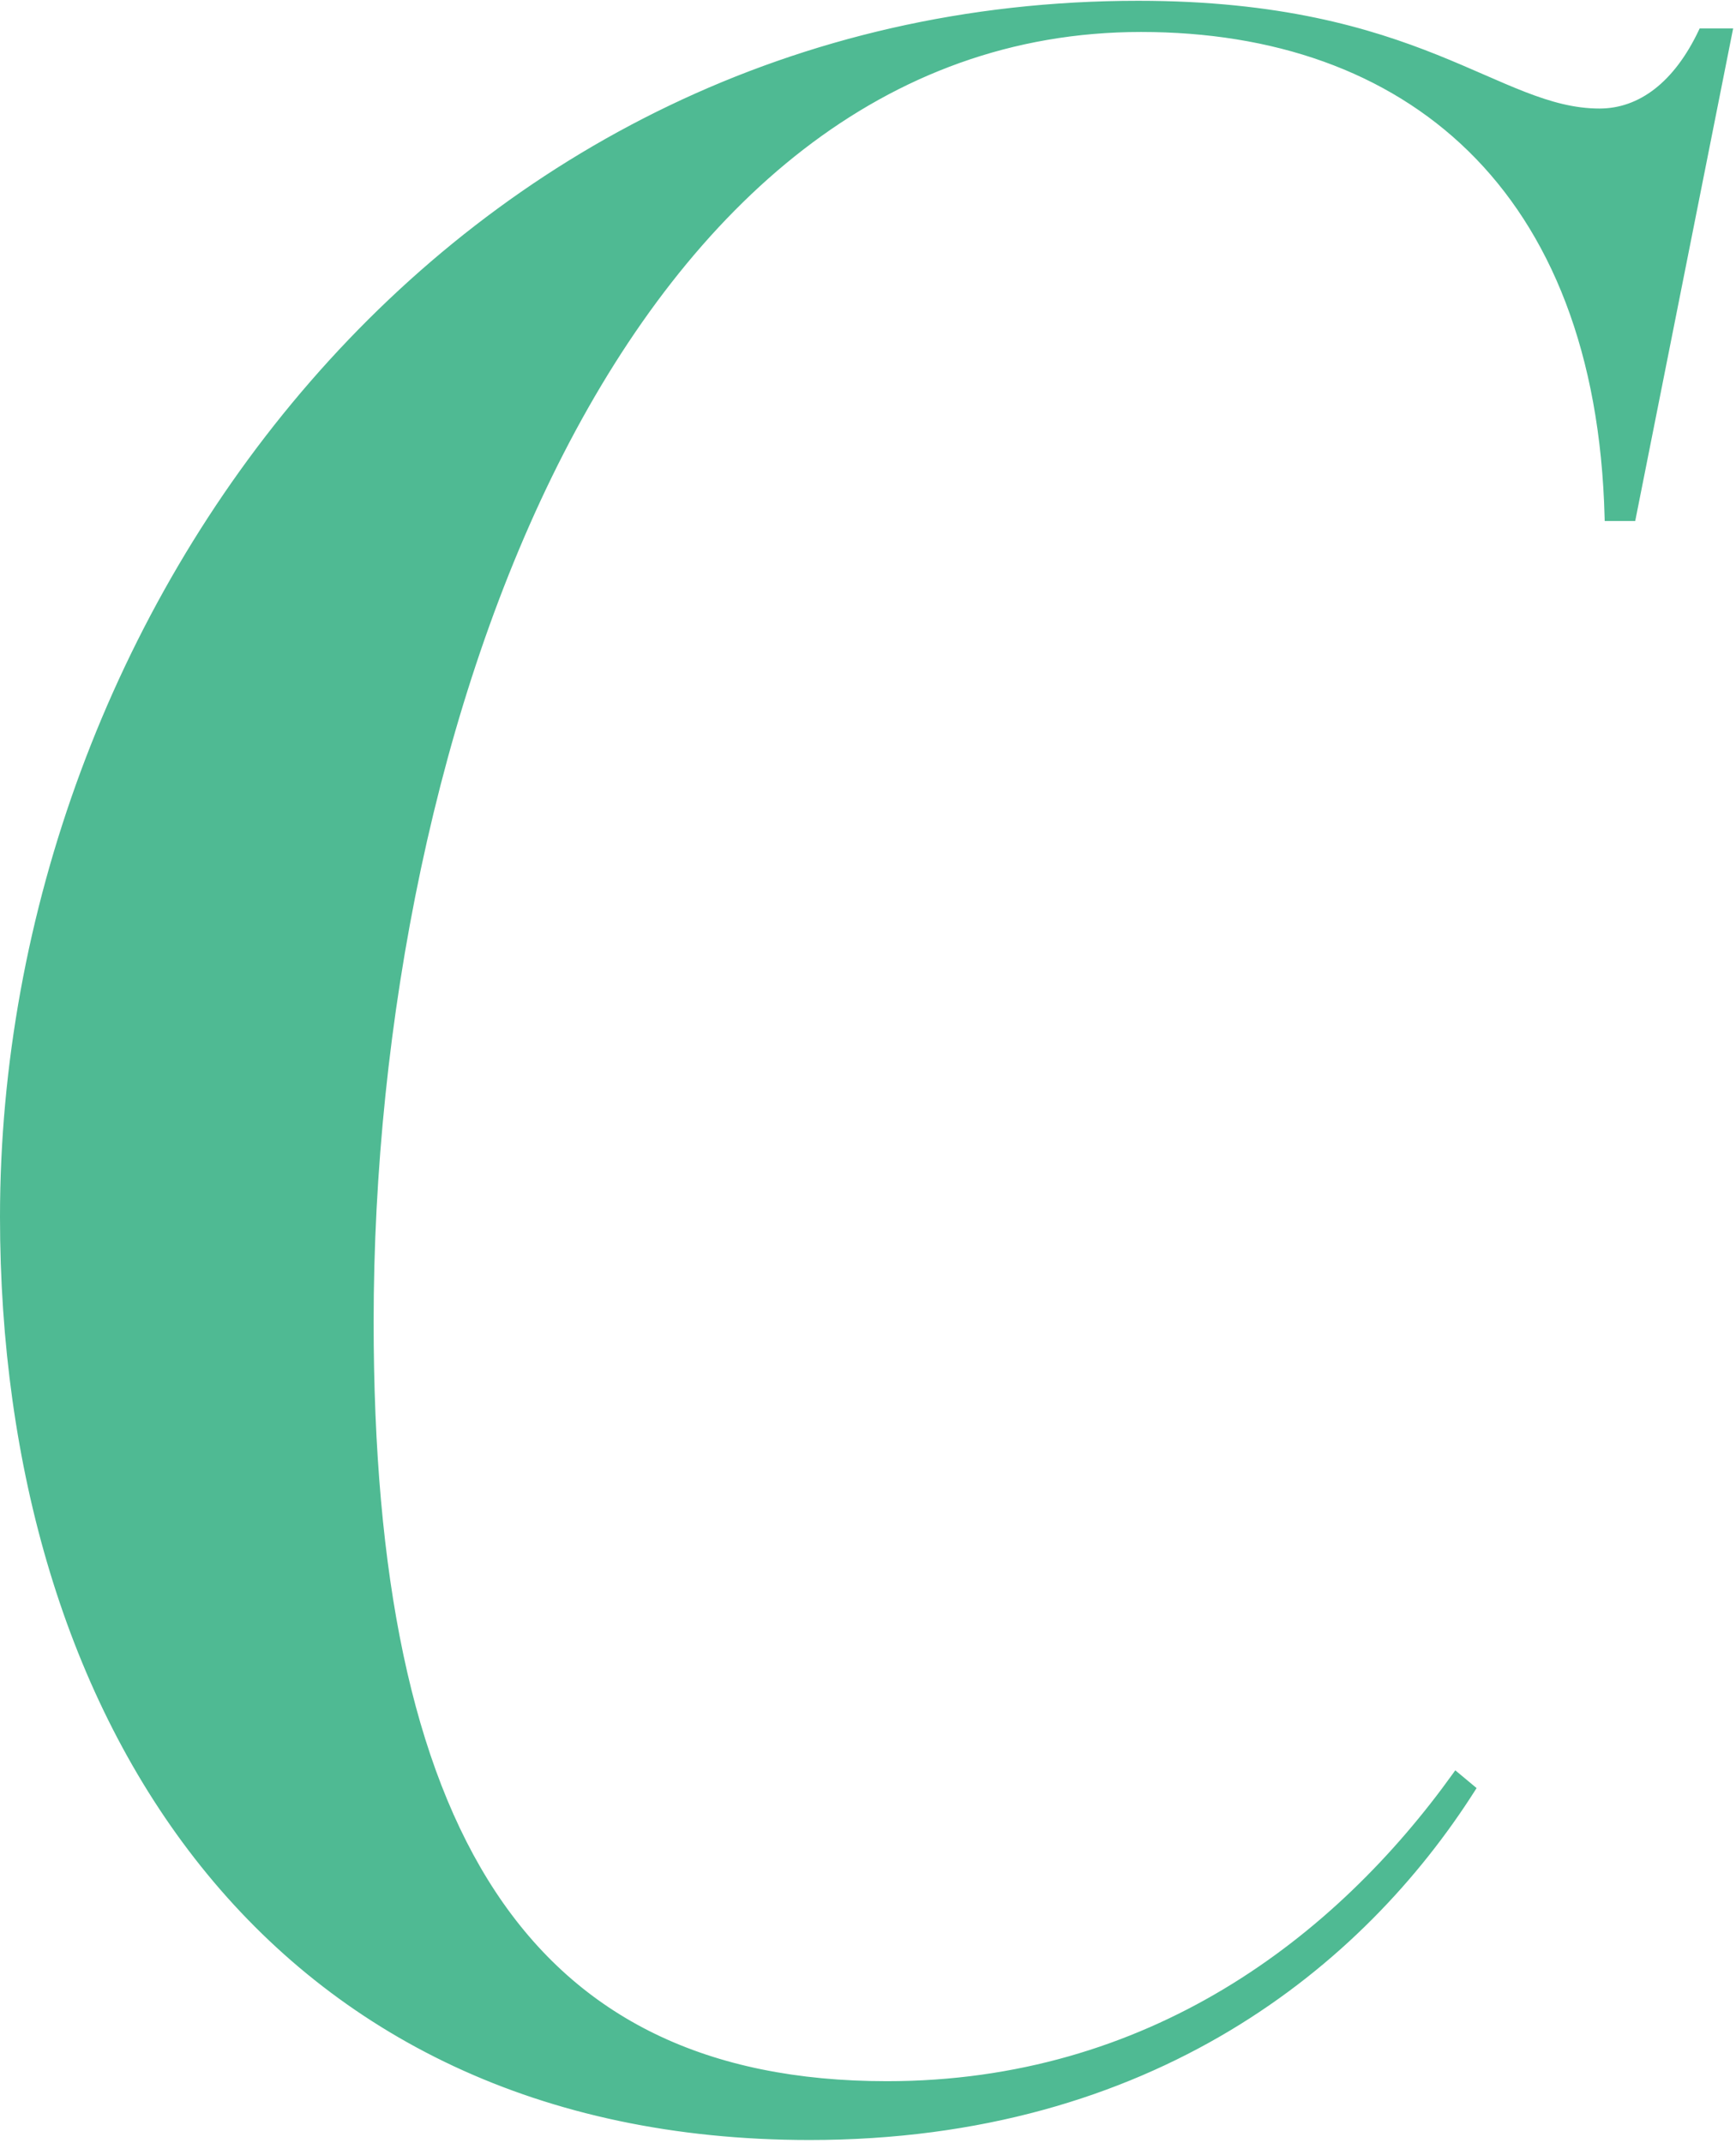 <svg xmlns="http://www.w3.org/2000/svg" width="440" height="543" viewBox="0 0 440 543" fill="none"><path d="M369 449.7C338.9 491.7 291.3 528.1 224.8 528.1C133.1 528.1 93.9 463.7 93.9 334.9C93.9 183.7 157.6 7.3 289.2 7.3C356.4 7.3 405.4 47.2 407.5 131.2H413.8L438.3 8H431.3C425 21.3 415.9 28.3 405.4 28.3C379.5 28.3 359.9 1 288.5 1C114.2 1 0.8 155 0.8 308.3C0.8 435 68 541.4 205.2 541.4C292 541.4 345.2 497.3 373.2 453.2L369 449.7Z" fill="#4FBA93"></path><path d="M369 449.7L369.512 449.085L368.851 448.535L368.35 449.234L369 449.7ZM407.5 131.2L406.7 131.22L406.72 132H407.5V131.2ZM413.8 131.2V132H414.457L414.585 131.356L413.8 131.2ZM438.3 8L439.085 8.156L439.275 7.2H438.3V8ZM431.3 8V7.2H430.794L430.577 7.657L431.3 8ZM373.2 453.2L373.875 453.629L374.252 453.035L373.712 452.585L373.2 453.2ZM368.35 449.234C338.352 491.092 290.969 527.3 224.8 527.3V528.9C291.631 528.9 339.448 492.308 369.65 450.166L368.35 449.234ZM224.8 527.3C179.167 527.3 146.718 511.295 125.63 479.359C104.498 447.357 94.7 399.249 94.7 334.9H93.1C93.1 399.351 102.902 447.843 124.295 480.241C145.732 512.705 178.733 528.9 224.8 528.9V527.3ZM94.7 334.9C94.7 259.395 110.608 177.627 142.912 114.766C175.218 51.9 223.824 8.1 289.2 8.1V6.5C222.976 6.5 173.933 50.9 141.488 114.034C109.042 177.173 93.1 259.205 93.1 334.9H94.7ZM289.2 8.1C322.643 8.1 351.473 18.026 372.203 38.322C392.931 58.616 405.654 89.373 406.7 131.22L408.3 131.18C407.246 89.027 394.419 57.834 373.322 37.178C352.227 16.524 322.957 6.5 289.2 6.5V8.1ZM407.5 132H413.8V130.4H407.5V132ZM414.585 131.356L439.085 8.156L437.515 7.844L413.015 131.044L414.585 131.356ZM438.3 7.2H431.3V8.8H438.3V7.2ZM430.577 7.657C424.352 20.799 415.477 27.5 405.4 27.5V29.1C416.323 29.1 425.648 21.801 432.023 8.342L430.577 7.657ZM405.4 27.5C399.069 27.5 393.095 25.833 386.538 23.288C383.258 22.016 379.848 20.53 376.176 18.929C372.509 17.33 368.588 15.619 364.31 13.907C347.169 7.051 324.318 0.2 288.5 0.2V1.8C324.082 1.8 346.732 8.599 363.715 15.393C367.968 17.094 371.867 18.795 375.537 20.395C379.202 21.994 382.643 23.494 385.959 24.78C392.593 27.354 398.781 29.1 405.4 29.1V27.5ZM288.5 0.2C113.657 0.2 0 154.667 0 308.3H1.6C1.6 155.333 114.743 1.8 288.5 1.8V0.2ZM0 308.3C0 371.781 16.834 430.248 50.925 472.862C85.035 515.5 136.37 542.2 205.2 542.2V540.6C136.83 540.6 85.965 514.1 52.175 471.863C18.366 429.602 1.6 371.519 1.6 308.3H0ZM205.2 542.2C292.317 542.2 345.753 497.921 373.875 453.629L372.525 452.771C344.647 496.679 291.683 540.6 205.2 540.6V542.2ZM373.712 452.585L369.512 449.085L368.488 450.315L372.688 453.815L373.712 452.585Z" fill="#4FBA93"></path></svg>